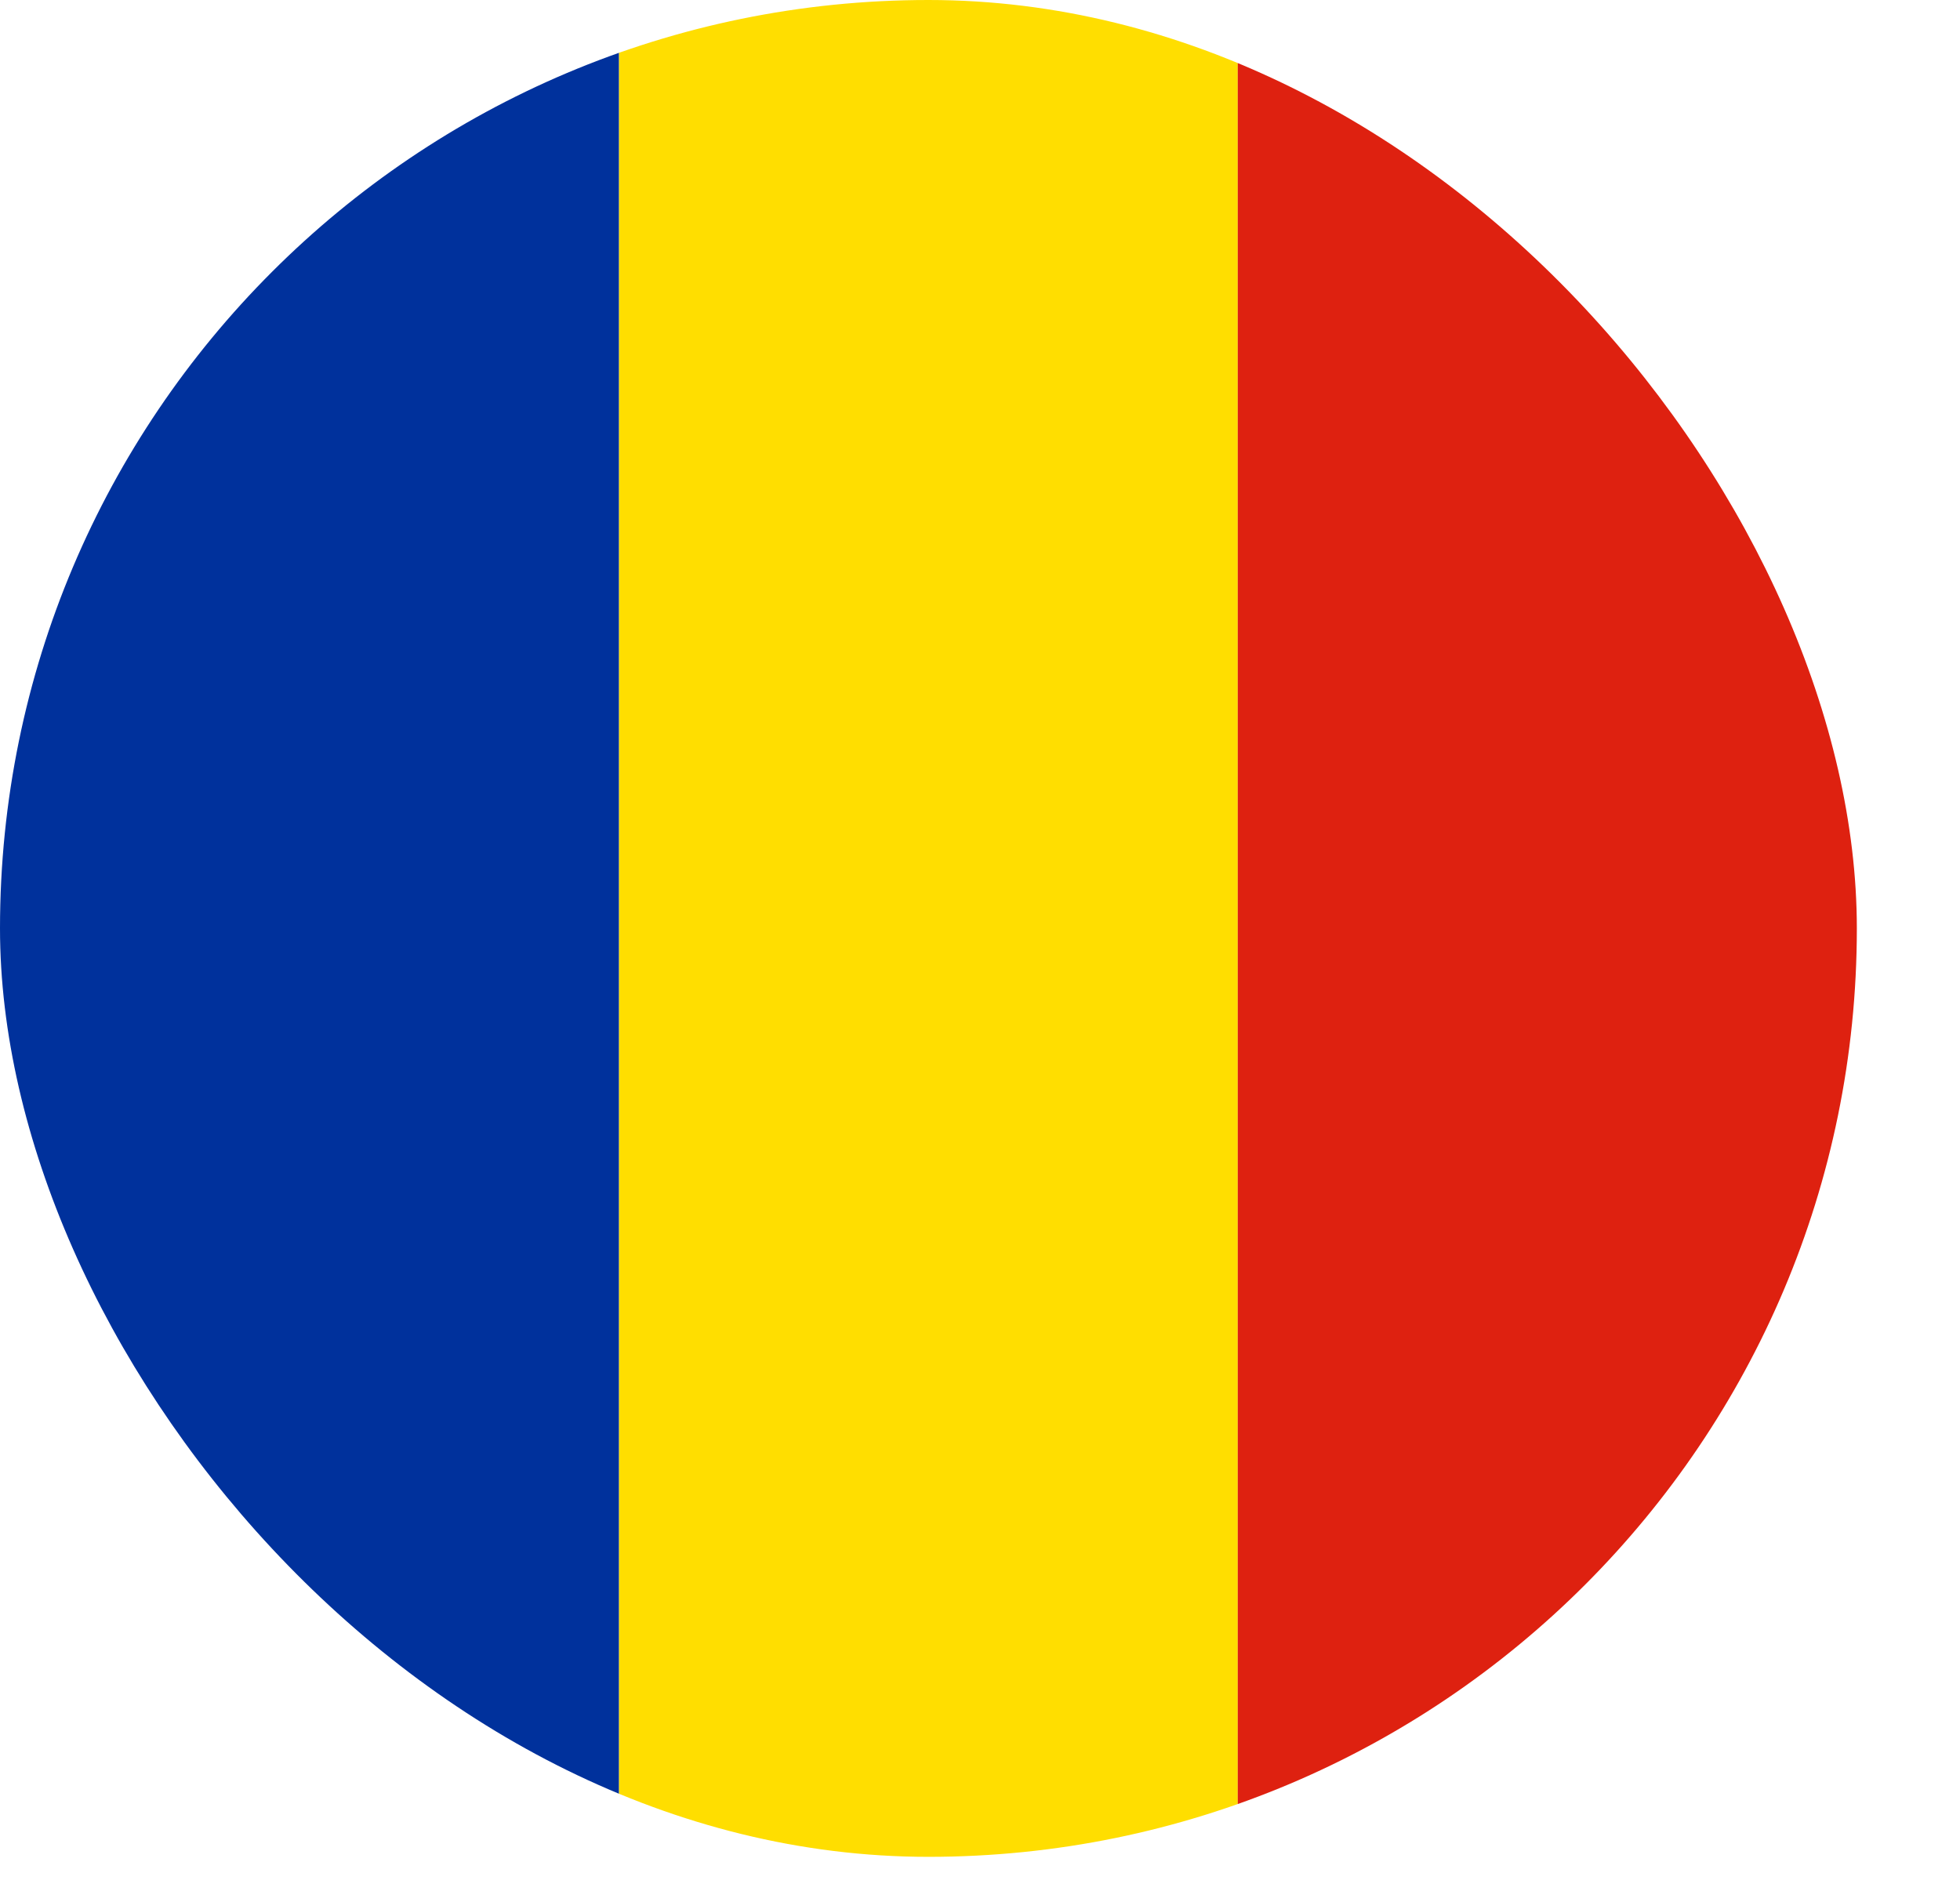 <svg width="57" height="55" viewBox="0 0 57 55" fill="none" xmlns="http://www.w3.org/2000/svg">
<g filter="url(#filter0_d_932_3624)">
<g clip-path="url(#clip0_932_3624)">
<path fill-rule="evenodd" clip-rule="evenodd" d="M3 1H21.003V55H3V1Z" fill="#00319C"/>
<path fill-rule="evenodd" clip-rule="evenodd" d="M21.004 1H38.997V55H21.004V1Z" fill="#FFDE00"/>
<path fill-rule="evenodd" clip-rule="evenodd" d="M38.996 1H57V55H38.996V1Z" fill="#DE2110"/>
</g>
</g>
<defs>
<filter id="filter0_d_932_3624" x="0" y="0" width="57" height="55" filterUnits="userSpaceOnUse" color-interpolation-filters="sRGB">
<feFlood flood-opacity="0" result="BackgroundImageFix"/>
<feColorMatrix in="SourceAlpha" type="matrix" values="0 0 0 0 0 0 0 0 0 0 0 0 0 0 0 0 0 0 127 0" result="hardAlpha"/>
<feOffset dx="-3" dy="-1"/>
<feComposite in2="hardAlpha" operator="out"/>
<feColorMatrix type="matrix" values="0 0 0 0 0 0 0 0 0 0 0 0 0 0 0 0 0 0 0.15 0"/>
<feBlend mode="normal" in2="BackgroundImageFix" result="effect1_dropShadow_932_3624"/>
<feBlend mode="normal" in="SourceGraphic" in2="effect1_dropShadow_932_3624" result="shape"/>
</filter>
<clipPath id="clip0_932_3624">
<rect x="3" y="1" width="54" height="54" rx="27" fill="white"/>
</clipPath>
</defs>
</svg>
